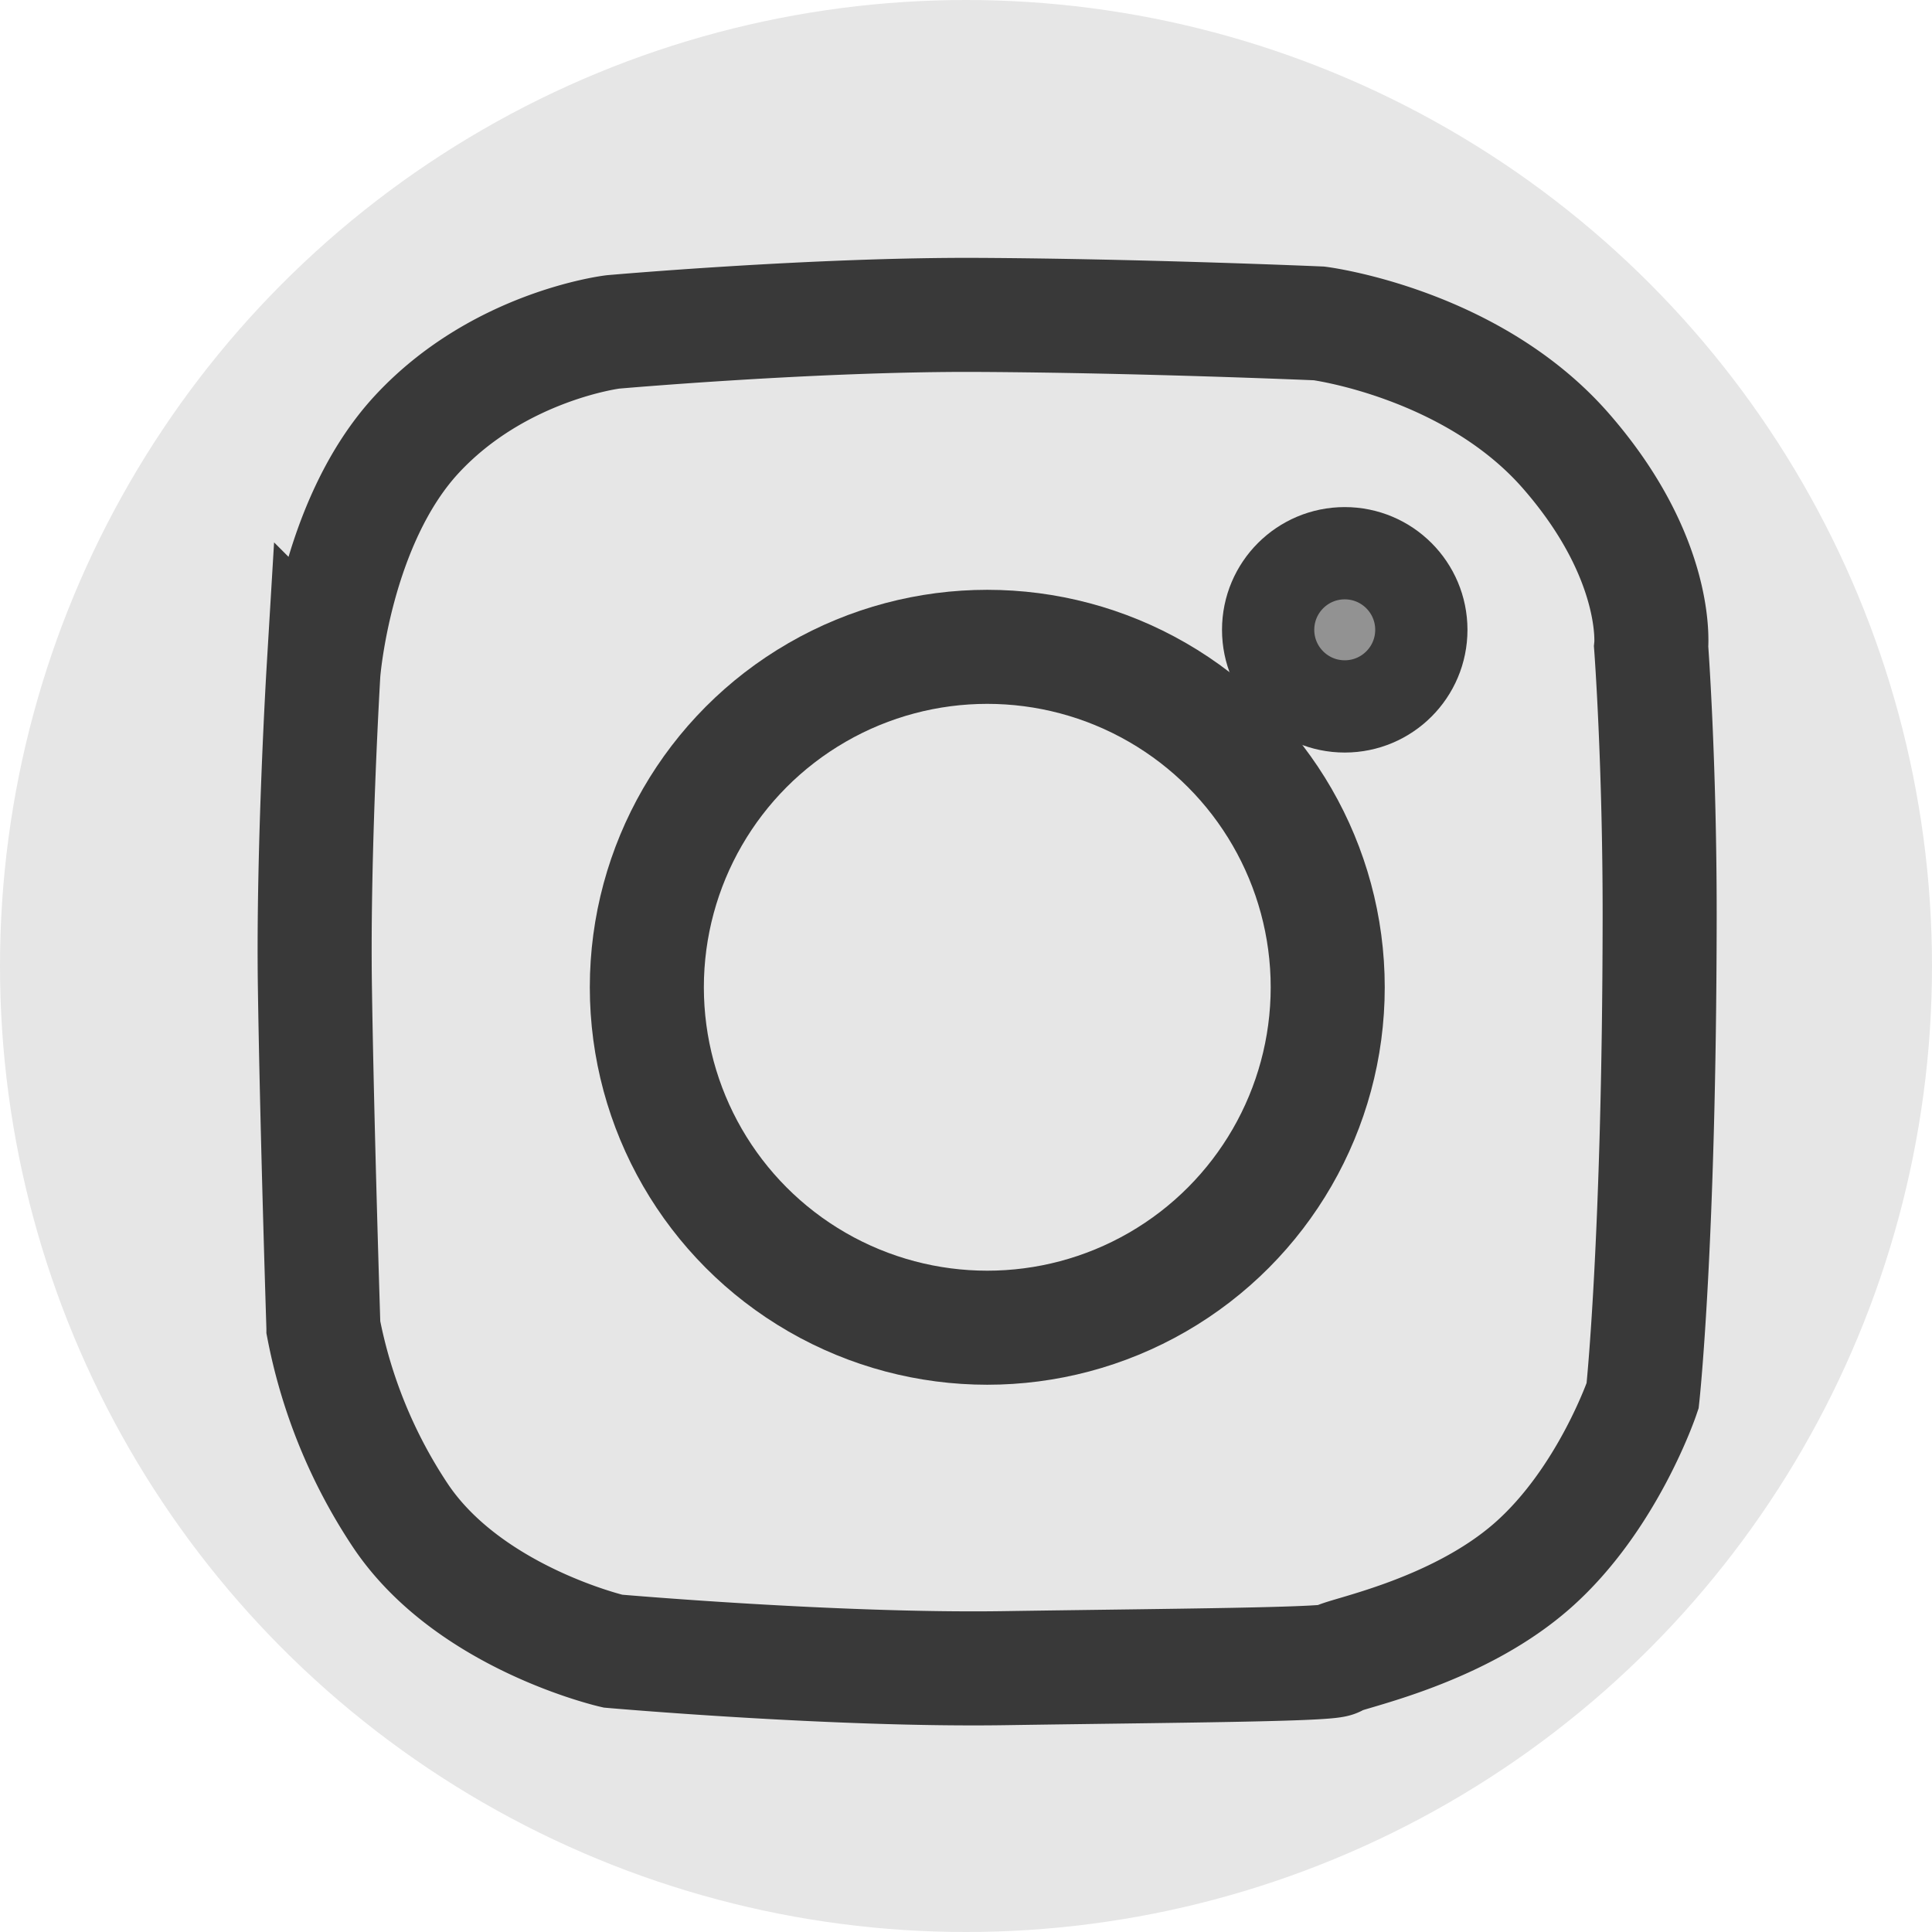 <svg xmlns="http://www.w3.org/2000/svg" width="227" height="227"><circle cx="113.5" cy="113.5" r="113.5" fill="#e6e6e6" data-name="Ellipse 2 copie"/><path fill="#e6e6e6" fill-rule="evenodd" stroke="#1f1f1f" stroke-width="13.4" d="M38 79s-1.24 20.7-1 37 1 40 1 40a60.486 60.486 0 0 0 9 22c8.04 12.1 25 16 25 16s26.261 2.3 46 2 38.778-.4 39-1 13.747-2.9 23-11c8.9-7.8 13-20 13-20s1.952-17.9 2-56c.023-18.4-1-32-1-32s1.079-10.3-10-23-29-15-29-15-20.829-.9-40-1-43 2-43 2-13.342 1.6-23 12-11 28-11 28z" data-name="Forme 7" opacity=".87"/><circle cx="158" cy="74" r="9" fill="#929292" stroke="#393939" stroke-width="10.84"/><circle cx="116" cy="116" r="40" fill="#e6e6e6" stroke="#393939" stroke-width="13.4"/></svg>